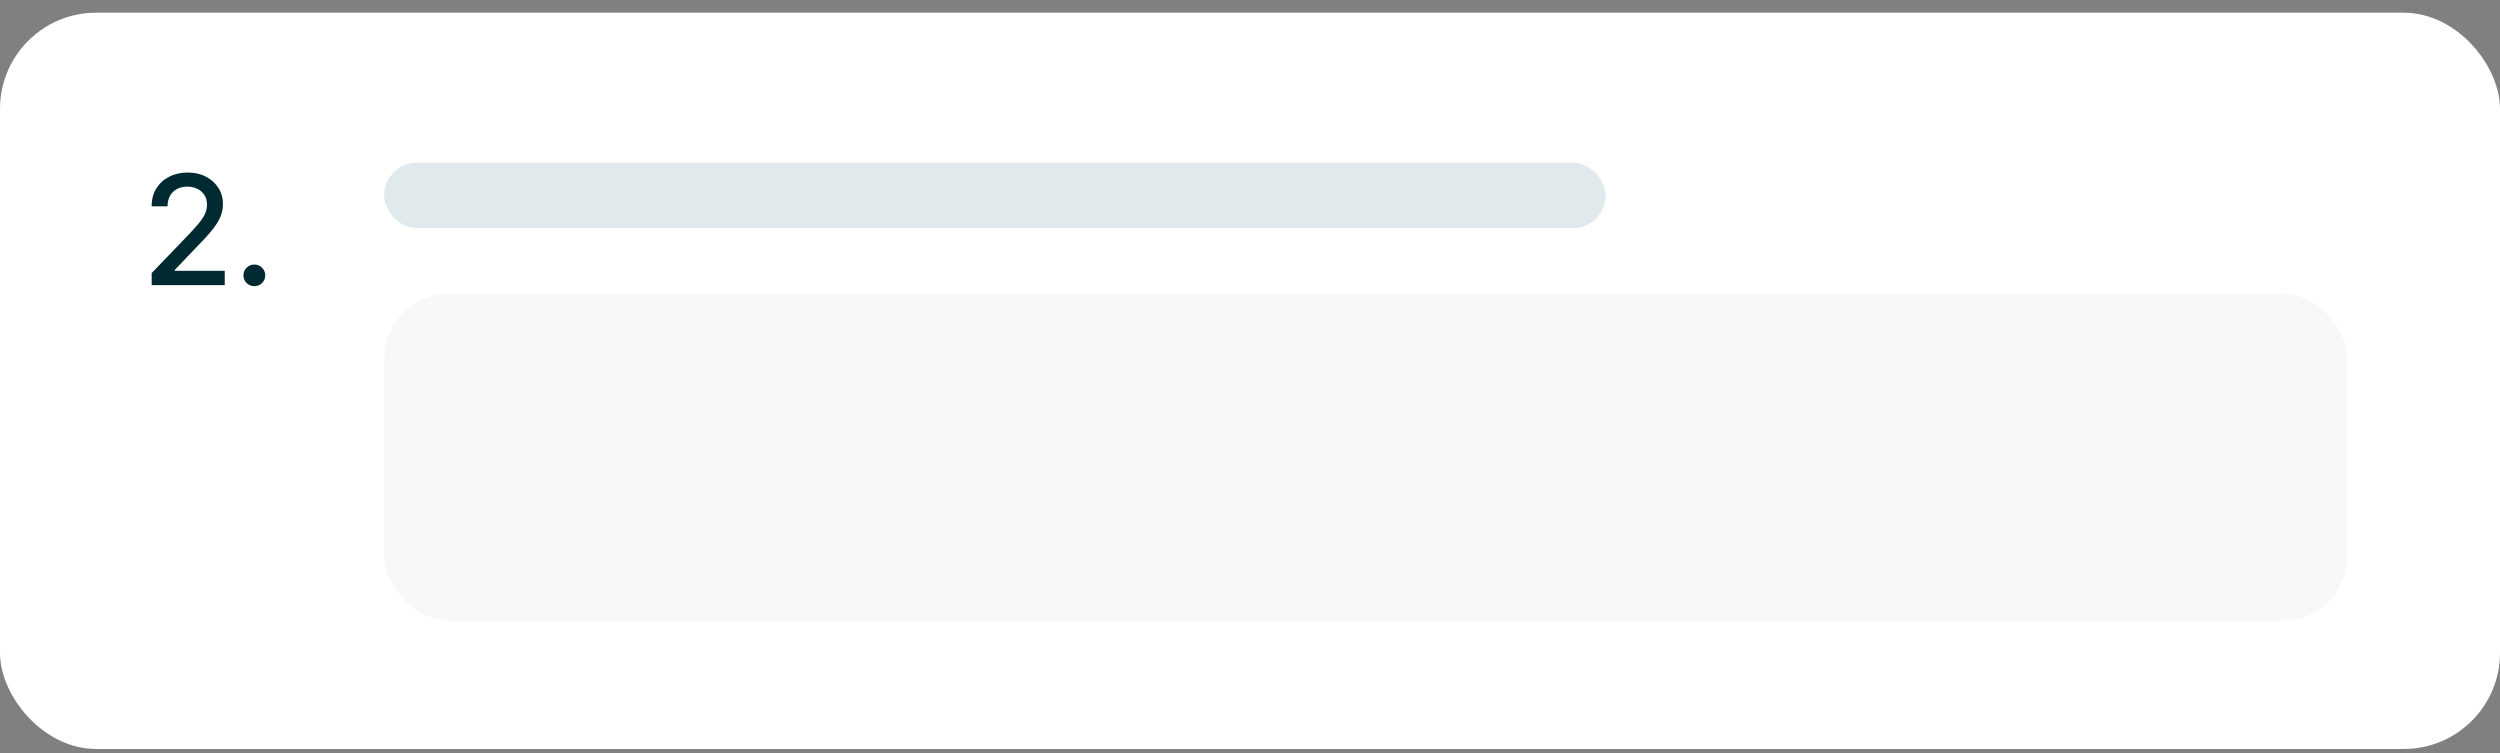 <?xml version="1.0" encoding="UTF-8"?> <svg xmlns="http://www.w3.org/2000/svg" width="156" height="47" viewBox="0 0 156 47" fill="none"><rect x="0" y="0" width="156" height="47" fill="#808080" stroke="none"/><rect y="0.792" width="156" height="45.944" rx="6" fill="white"></rect><rect x="23.972" y="10.153" width="76.222" height="4.083" rx="2.042" fill="#E0E9EB"></rect><rect x="23.972" y="18.32" width="122.5" height="20.417" rx="4.083" fill="#F6F9F8"></rect><path d="M9.465 17.792V17.038L11.81 14.6C12.058 14.34 12.263 14.11 12.424 13.912C12.588 13.71 12.711 13.519 12.792 13.34C12.875 13.16 12.917 12.969 12.917 12.767C12.917 12.535 12.863 12.335 12.754 12.167C12.646 12 12.498 11.871 12.312 11.781C12.126 11.691 11.915 11.646 11.68 11.646C11.432 11.646 11.216 11.697 11.033 11.8C10.85 11.899 10.707 12.042 10.605 12.228C10.506 12.411 10.456 12.626 10.456 12.874H9.461C9.461 12.453 9.557 12.084 9.749 11.767C9.944 11.451 10.211 11.206 10.549 11.032C10.89 10.855 11.275 10.767 11.703 10.767C12.14 10.767 12.525 10.854 12.857 11.027C13.189 11.201 13.447 11.437 13.634 11.735C13.82 12.029 13.913 12.363 13.913 12.735C13.913 12.992 13.865 13.243 13.768 13.488C13.675 13.733 13.51 14.008 13.271 14.312C13.035 14.613 12.706 14.976 12.284 15.4L10.907 16.843V16.898H14.024V17.792H9.465ZM15.871 17.857C15.682 17.857 15.521 17.792 15.387 17.662C15.257 17.531 15.192 17.372 15.192 17.182C15.192 16.993 15.257 16.833 15.387 16.703C15.521 16.573 15.682 16.508 15.871 16.508C16.06 16.508 16.22 16.573 16.35 16.703C16.484 16.833 16.55 16.993 16.55 17.182C16.55 17.372 16.484 17.531 16.35 17.662C16.22 17.792 16.06 17.857 15.871 17.857Z" fill="#002A31"></path></svg> 